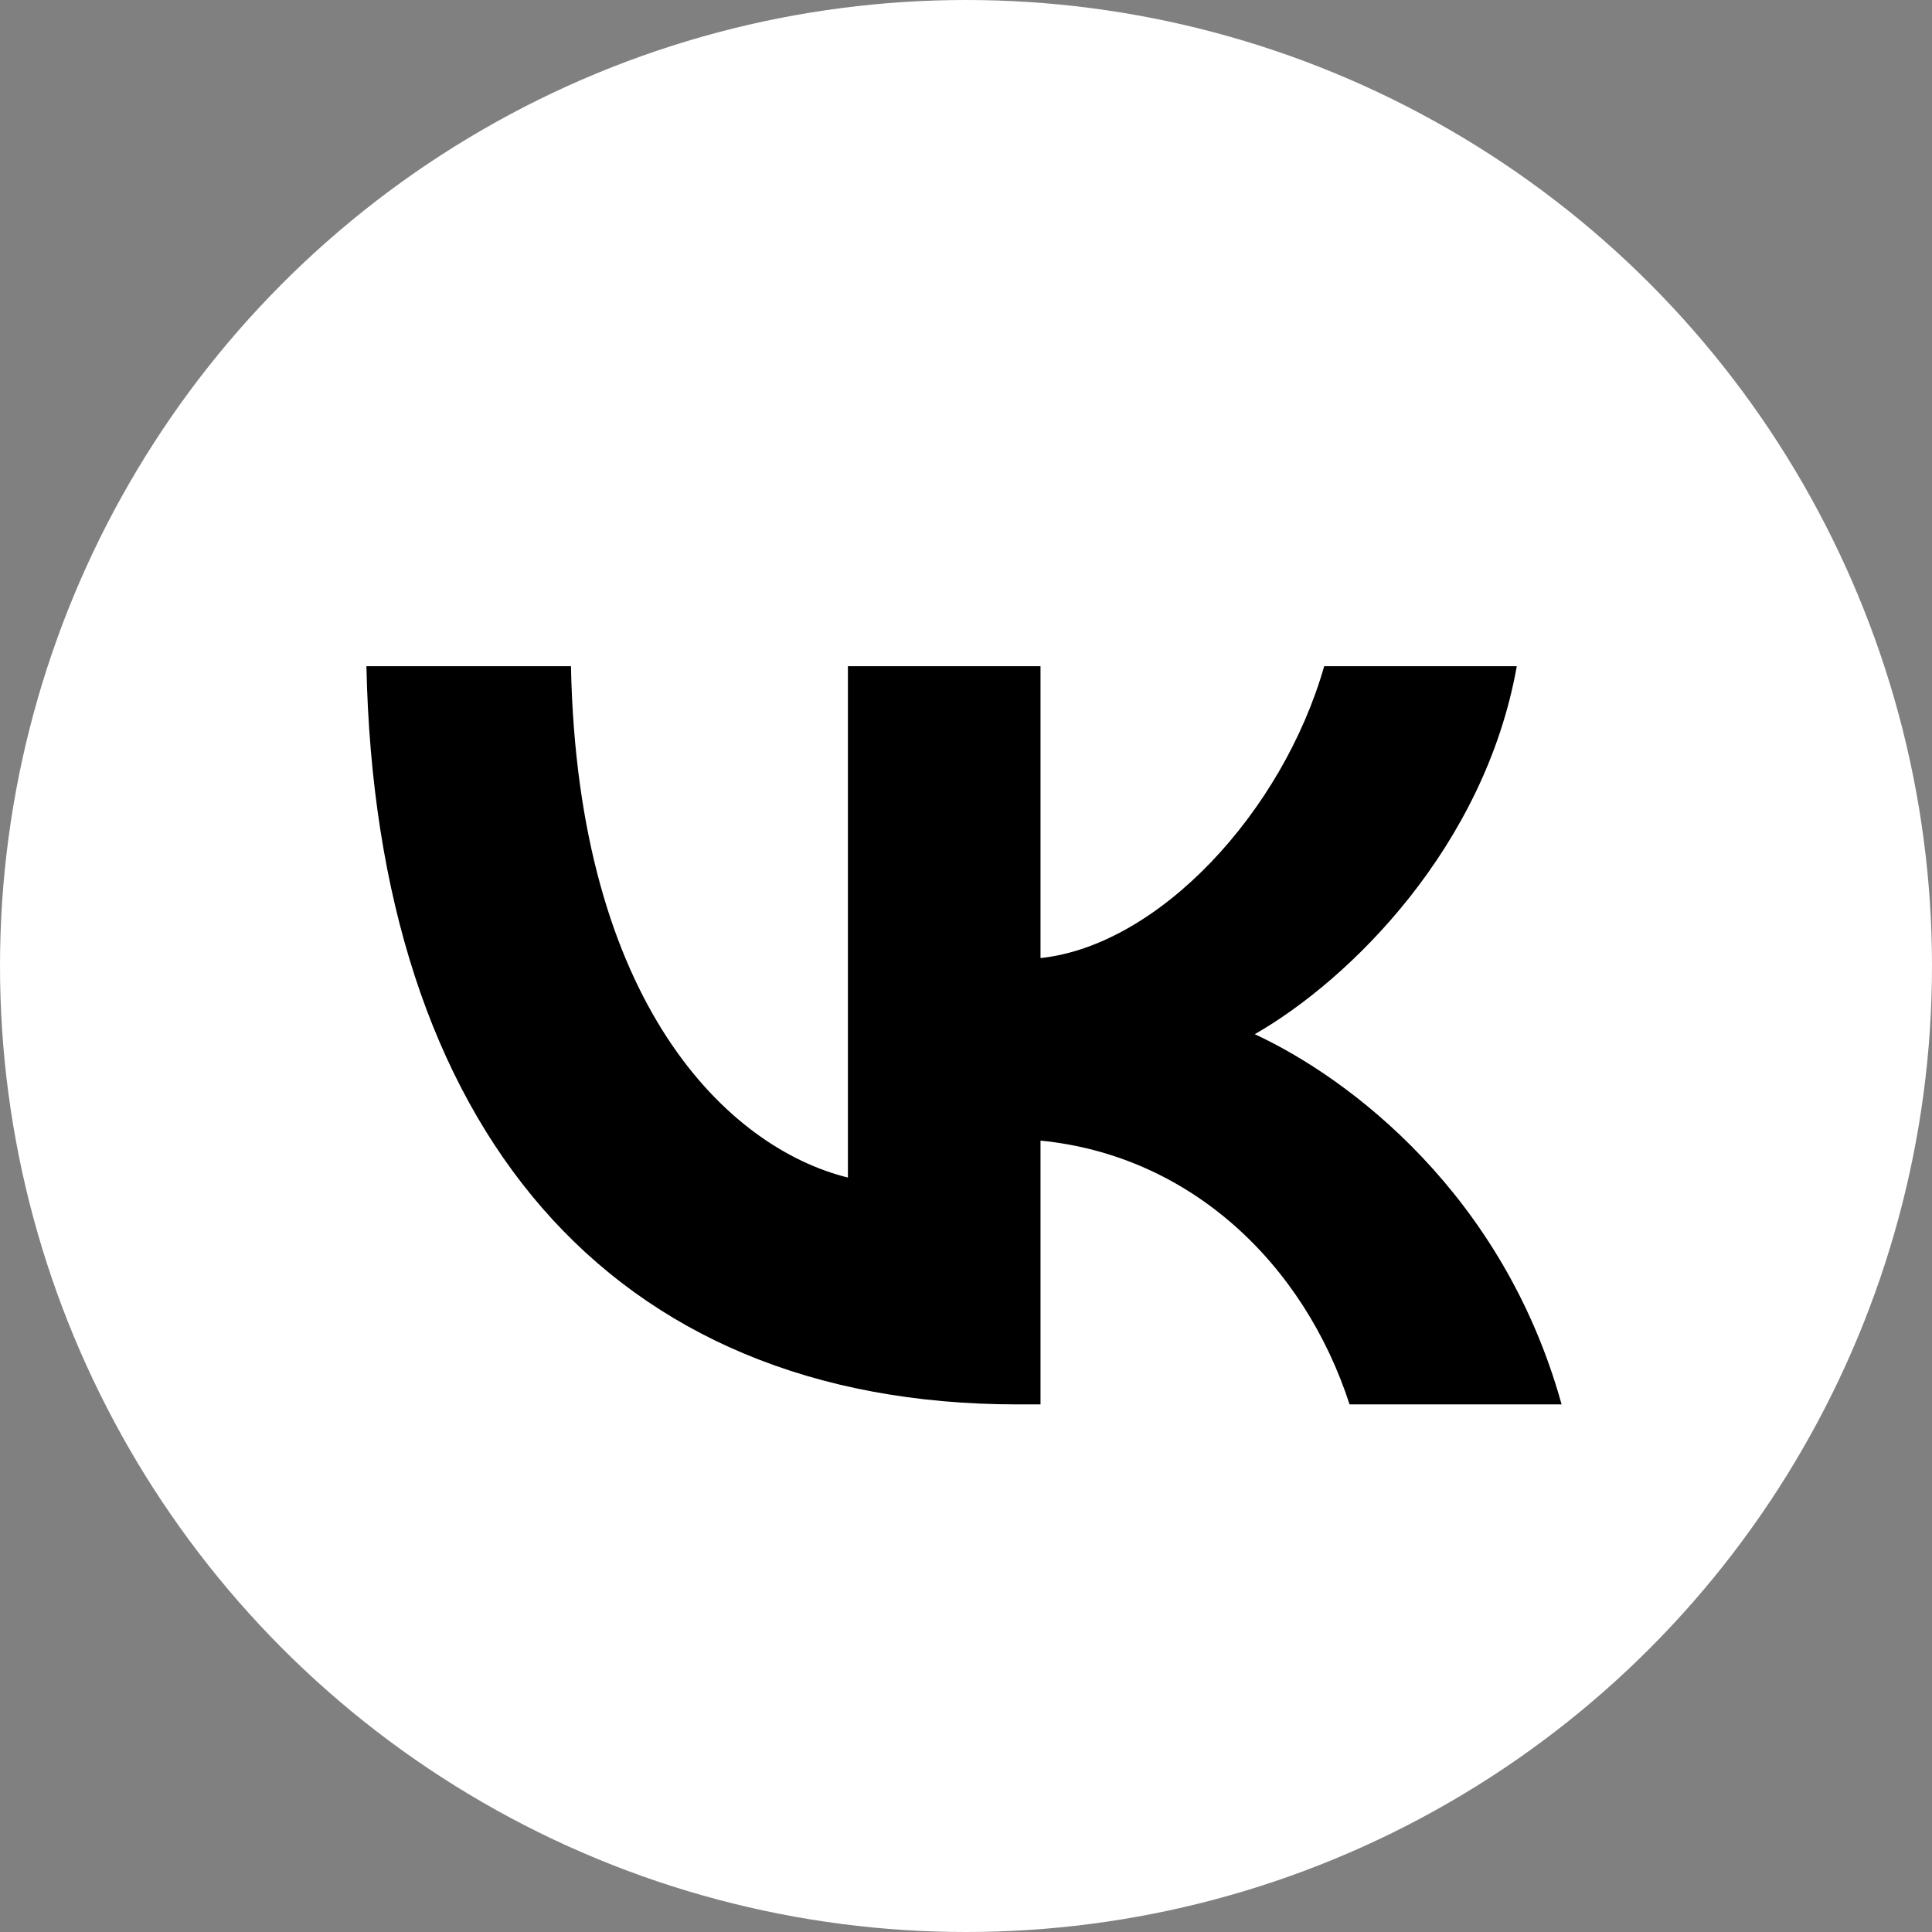 <?xml version="1.0" encoding="UTF-8"?> <svg xmlns="http://www.w3.org/2000/svg" width="58" height="58" viewBox="0 0 58 58" fill="none"><rect x="0" y="0" width="58" height="58" fill="#808080" stroke="none"/> <circle cx="29" cy="29" r="29" fill="white"></circle> <path d="M30.542 42.161C18.284 42.161 11.291 33.843 11 20H17.141C17.342 30.16 21.869 34.464 25.455 35.351V20H31.237V28.762C34.778 28.385 38.498 24.392 39.753 20H45.535C44.572 25.413 40.538 29.406 37.669 31.047C40.538 32.378 45.132 35.861 46.88 42.161H40.515C39.148 37.946 35.742 34.685 31.237 34.242V42.161H30.542Z" fill="black"></path> </svg> 